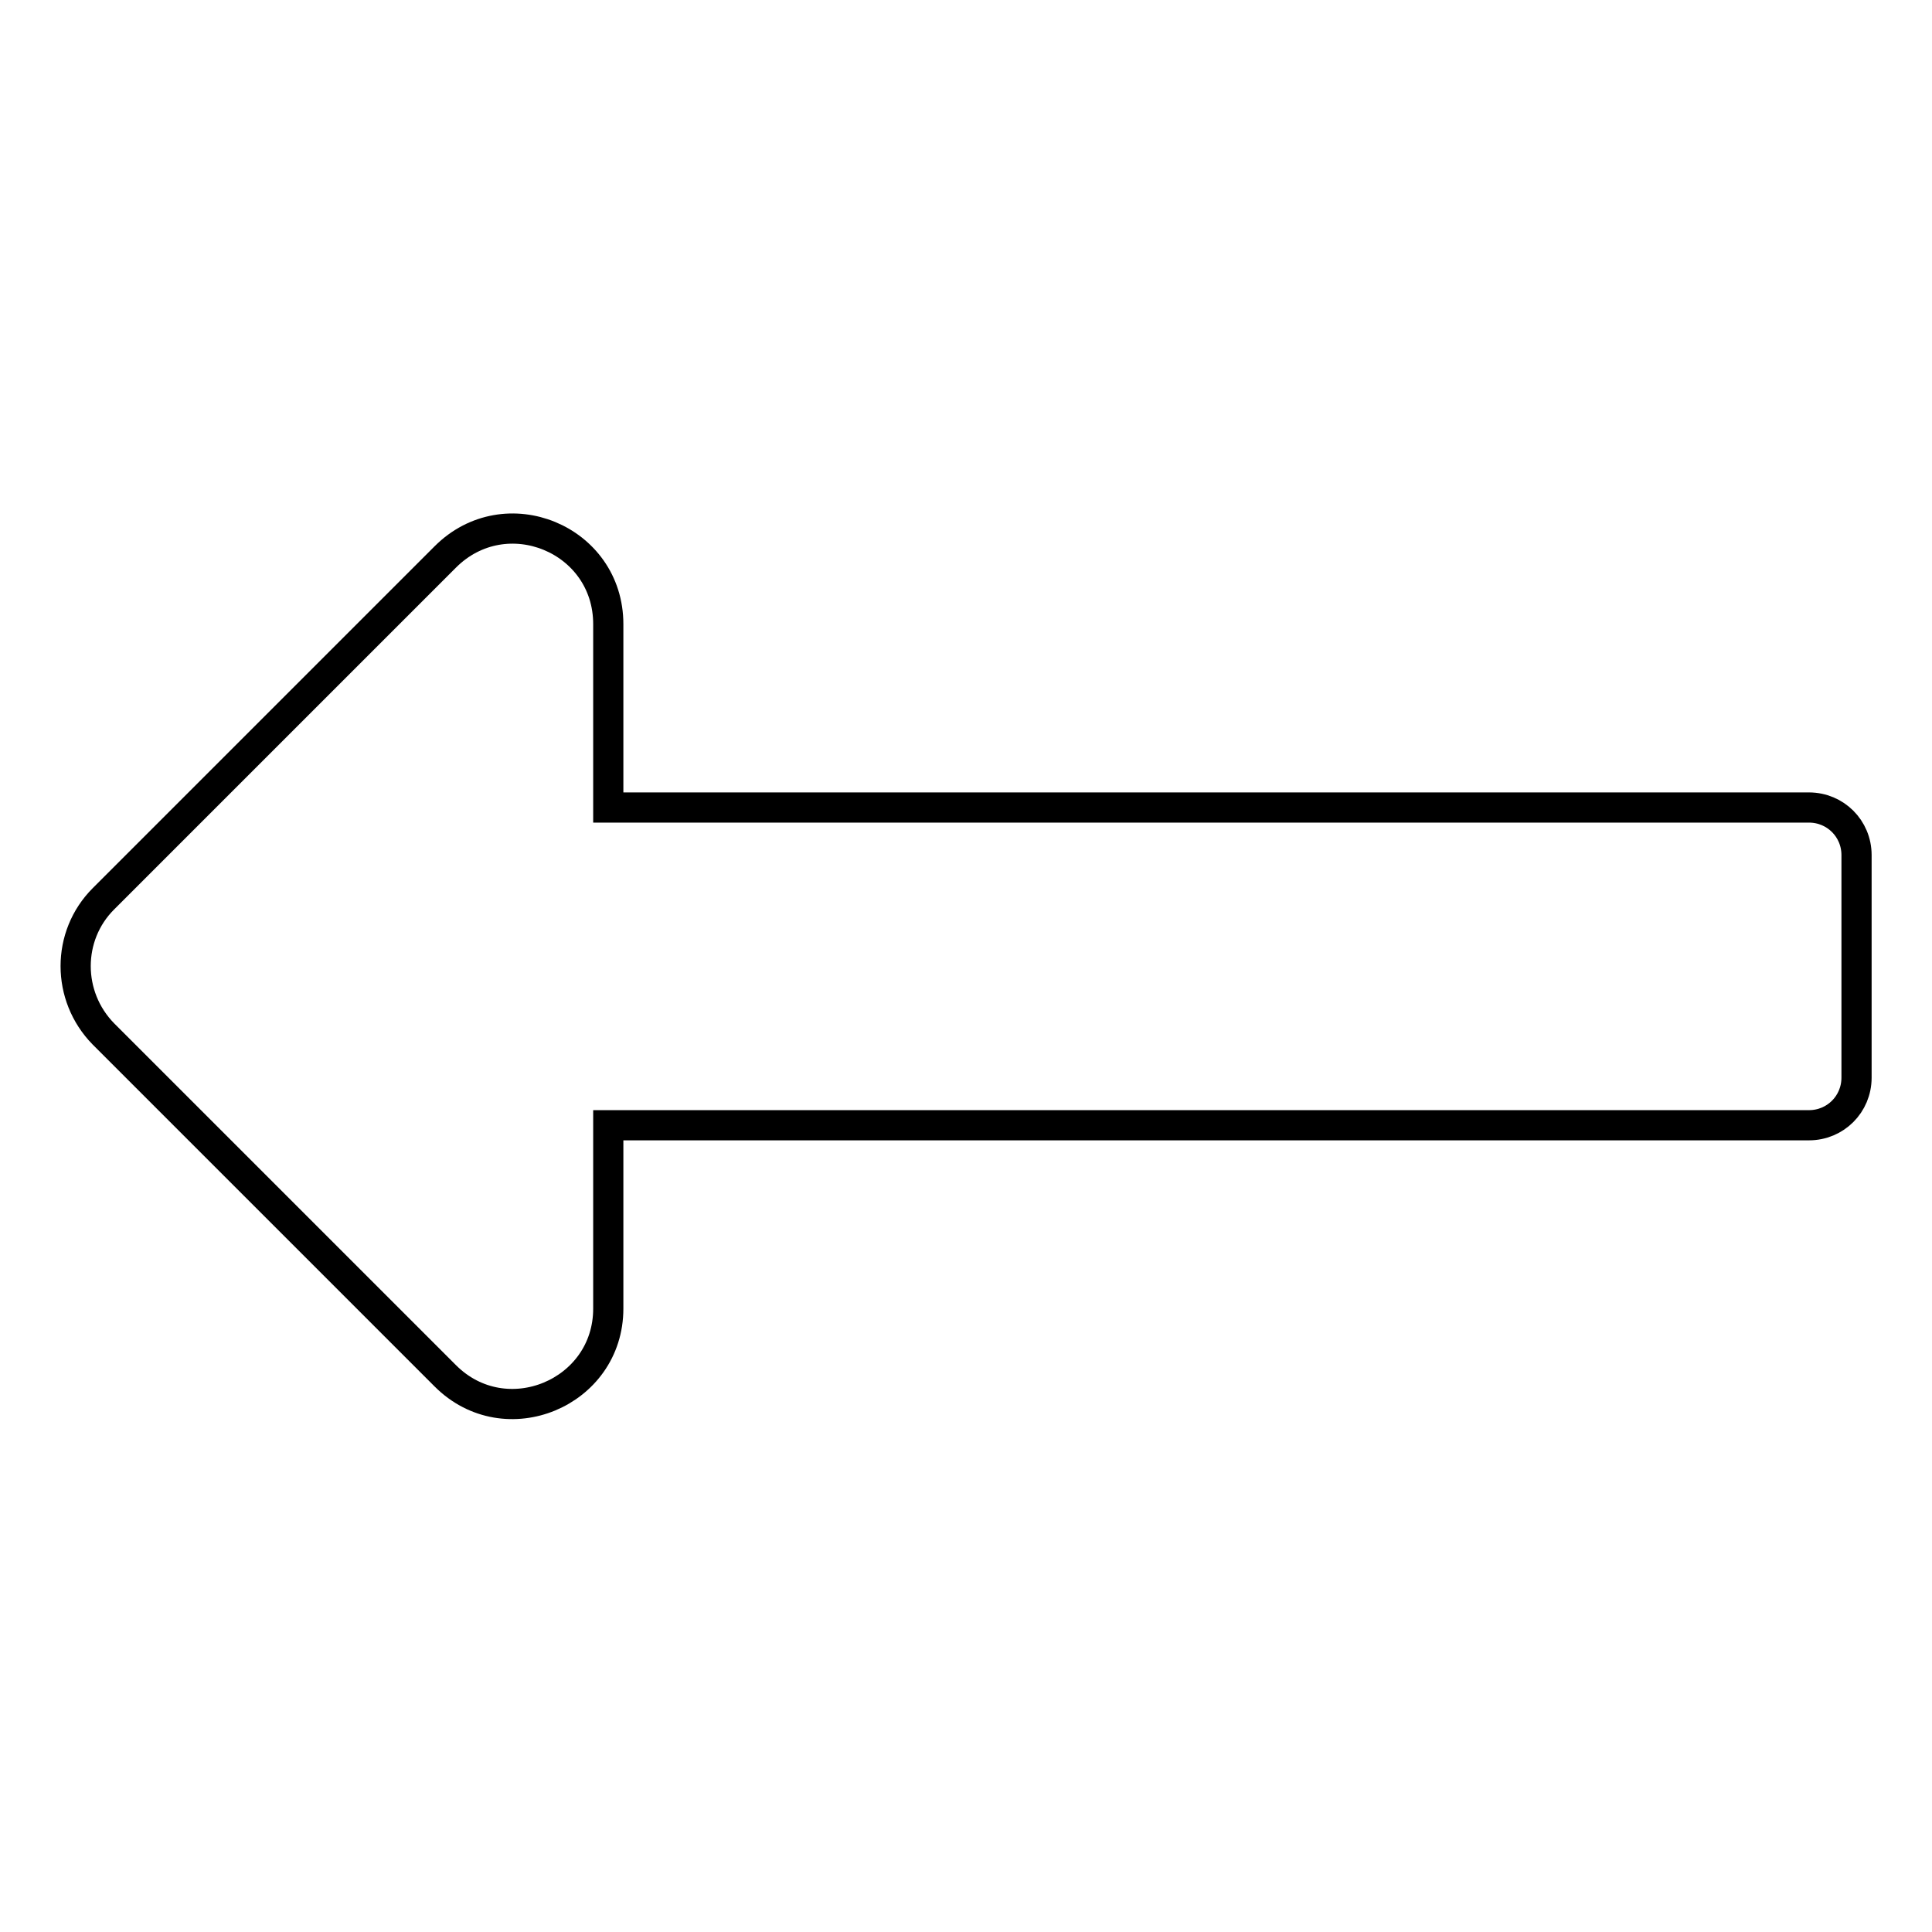 <?xml version="1.0" encoding="utf-8"?>
<!-- Svg Vector Icons : http://www.onlinewebfonts.com/icon -->
<!DOCTYPE svg PUBLIC "-//W3C//DTD SVG 1.1//EN" "http://www.w3.org/Graphics/SVG/1.1/DTD/svg11.dtd">
<svg version="1.1" xmlns="http://www.w3.org/2000/svg" xmlns:xlink="http://www.w3.org/1999/xlink" x="0px" y="0px" viewBox="0 0 256 256" enable-background="new 0 0 256 256" xml:space="preserve">
<g> <path stroke-width="4" fill-opacity="0" stroke="#000000"  d="M80.6,149.1h159.1c3.5,0,6.3-2.8,6.3-6.3v-29.5c0-3.5-2.8-6.3-6.3-6.3H80.6V82.7c0-11.3-13.6-16.9-21.6-8.9 l-45.3,45.3c-4.9,4.9-4.9,12.9,0,17.9L59,182.3c8,8,21.6,2.3,21.6-8.9V149.1z"/></g>
</svg>